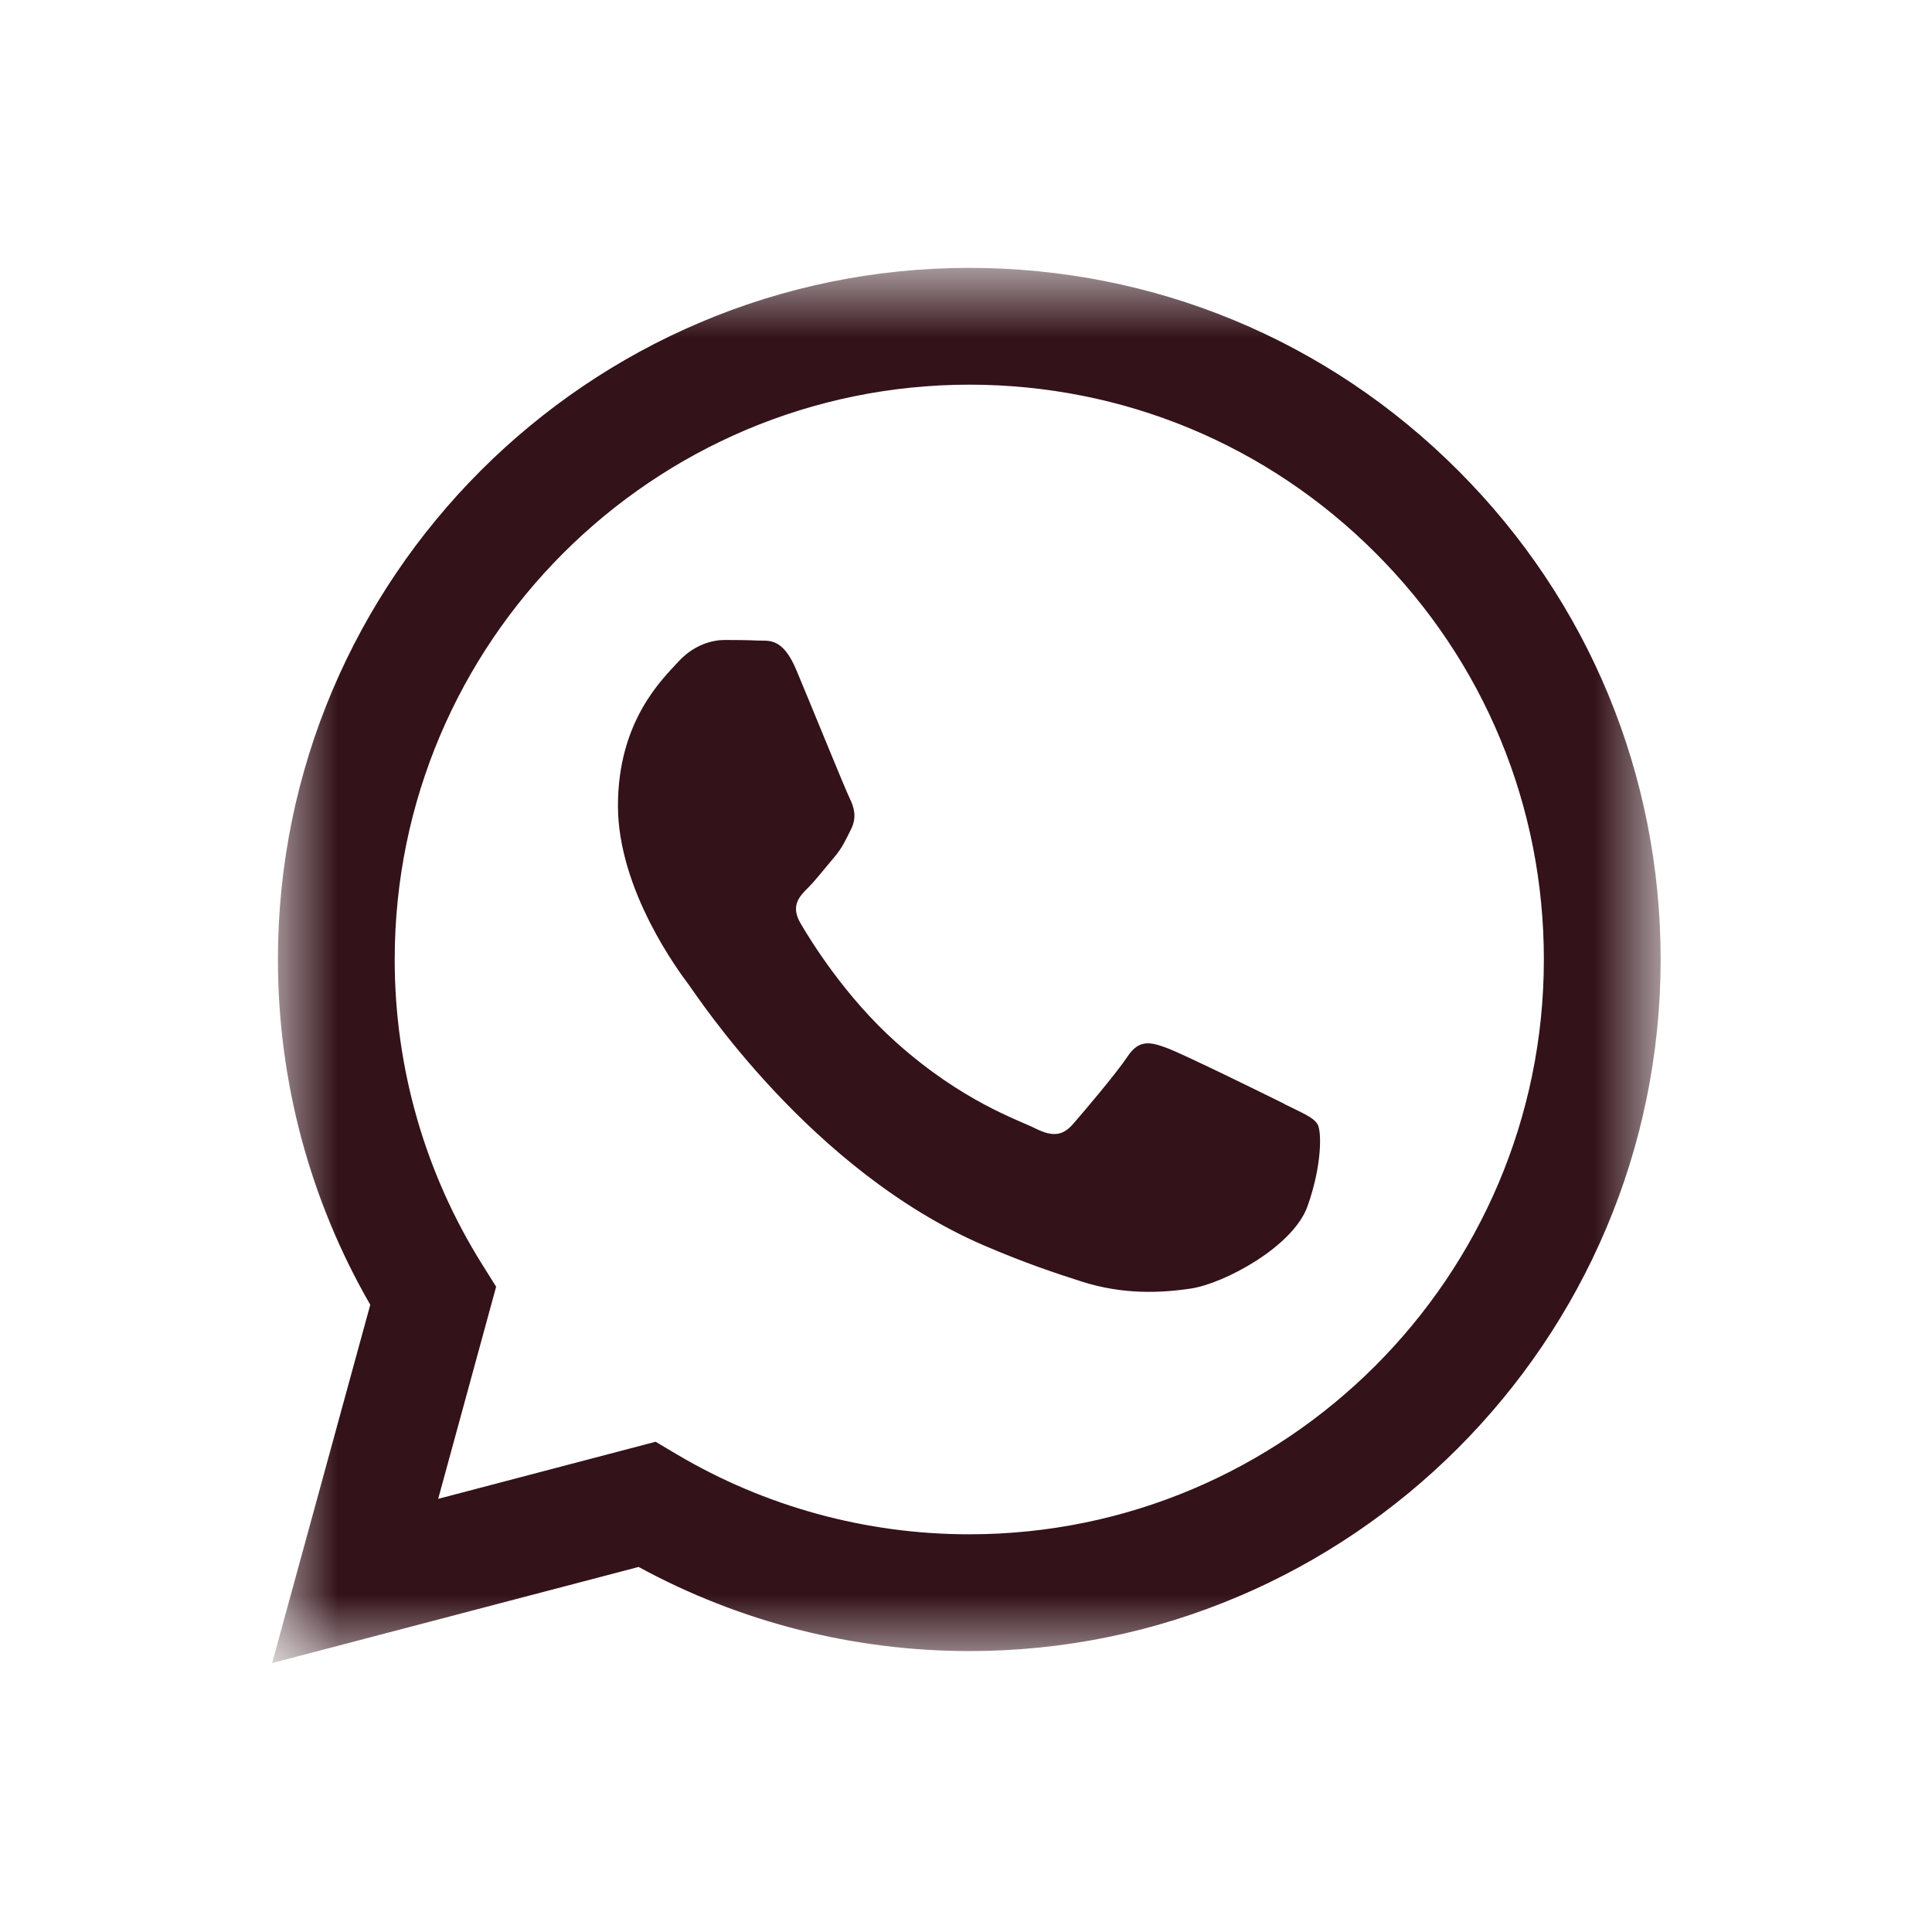 <svg width="20" height="20" viewBox="0 0 20 20" fill="none" xmlns="http://www.w3.org/2000/svg">
<mask id="mask0_183_24354" style="mask-type:luminance" maskUnits="userSpaceOnUse" x="2" y="2" width="16" height="16">
<path d="M2.817 2.773H17.195V17.224H2.817V2.773Z" fill="white"/>
</mask>
<g mask="url(#mask0_183_24354)">
<path fill-rule="evenodd" clip-rule="evenodd" d="M15.096 4.872C13.745 3.519 11.949 2.774 10.034 2.773C6.089 2.773 2.879 5.984 2.877 9.929C2.877 11.191 3.207 12.422 3.833 13.507L2.817 17.216L6.611 16.221C7.657 16.791 8.834 17.091 10.031 17.092H10.034C13.978 17.092 17.189 13.881 17.191 9.935C17.191 8.023 16.448 6.225 15.096 4.872V4.872ZM10.034 15.883H10.032C8.965 15.883 7.918 15.596 7.004 15.054L6.787 14.925L4.536 15.516L5.136 13.32L4.995 13.095C4.4 12.148 4.085 11.054 4.086 9.93C4.087 6.65 6.755 3.982 10.037 3.982C11.625 3.983 13.119 4.602 14.242 5.727C15.365 6.851 15.983 8.345 15.982 9.935C15.981 13.214 13.313 15.883 10.034 15.883V15.883ZM13.297 11.428C13.118 11.339 12.239 10.906 12.075 10.847C11.911 10.787 11.792 10.757 11.673 10.936C11.554 11.115 11.211 11.518 11.107 11.637C11.002 11.757 10.898 11.771 10.719 11.682C10.54 11.592 9.964 11.404 9.281 10.794C8.749 10.32 8.39 9.735 8.286 9.556C8.182 9.377 8.275 9.28 8.364 9.191C8.445 9.111 8.543 8.982 8.633 8.878C8.722 8.773 8.752 8.699 8.812 8.58C8.871 8.46 8.841 8.356 8.797 8.266C8.752 8.177 8.395 7.296 8.245 6.939C8.1 6.59 7.953 6.637 7.843 6.631C7.739 6.626 7.62 6.625 7.5 6.625C7.381 6.625 7.187 6.67 7.023 6.849C6.859 7.028 6.397 7.461 6.397 8.341C6.397 9.22 7.038 10.071 7.128 10.191C7.217 10.31 8.389 12.116 10.182 12.891C10.609 13.075 10.942 13.185 11.202 13.268C11.63 13.404 12.02 13.385 12.328 13.339C12.672 13.287 13.386 12.906 13.535 12.488C13.684 12.071 13.684 11.713 13.639 11.638C13.595 11.564 13.475 11.519 13.296 11.429L13.297 11.428Z" fill="#331219"/>
</g>
</svg>
